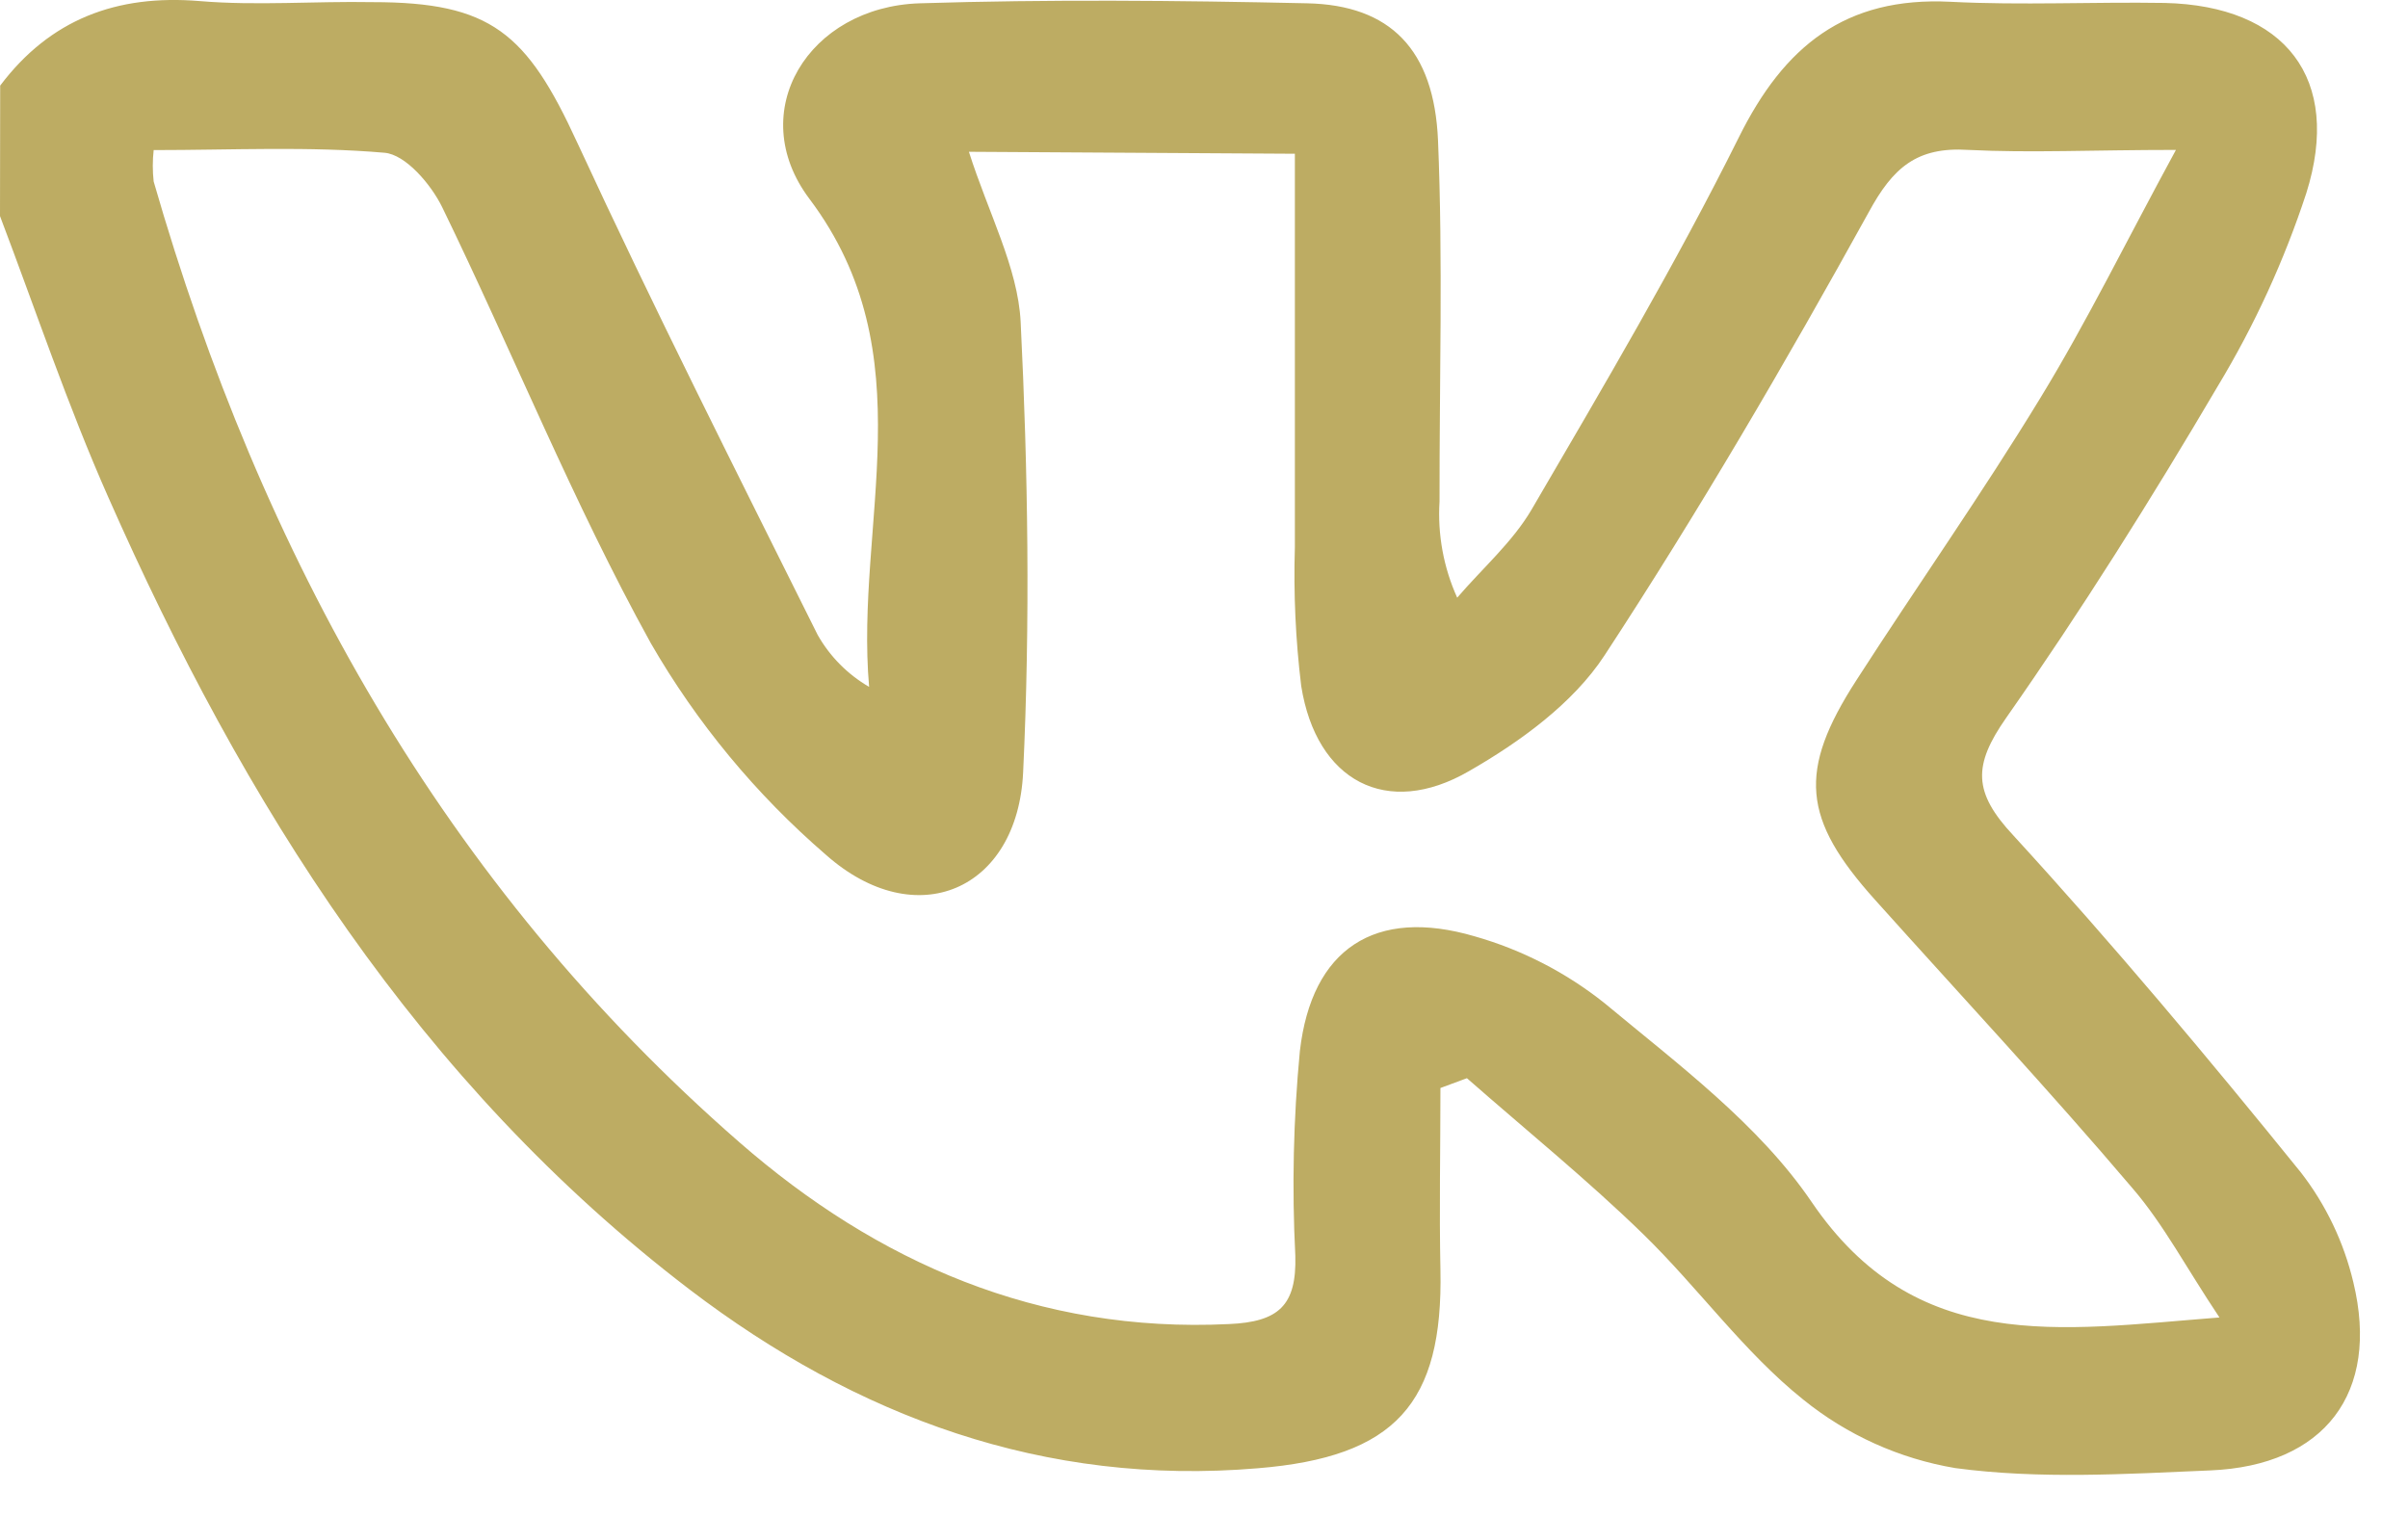 <svg width="27" height="17" viewBox="0 0 27 17" fill="none" xmlns="http://www.w3.org/2000/svg">
<path d="M0.002 0.96C0.561 0.218 1.306 -0.065 2.237 0.012C2.88 0.066 3.53 0.012 4.178 0.024C5.504 0.024 5.906 0.367 6.472 1.598C7.329 3.452 8.255 5.286 9.168 7.119C9.305 7.361 9.504 7.562 9.745 7.702C9.585 5.864 10.389 3.977 9.076 2.23C8.341 1.253 9.065 0.076 10.313 0.037C11.76 -0.008 13.209 0.005 14.657 0.037C15.588 0.057 16.081 0.554 16.124 1.577C16.18 2.925 16.139 4.275 16.141 5.623C16.118 5.993 16.186 6.364 16.339 6.702C16.62 6.374 16.959 6.079 17.173 5.714C17.976 4.338 18.788 2.964 19.496 1.542C20.004 0.517 20.691 -0.039 21.869 0.02C22.668 0.061 23.47 0.02 24.271 0.033C25.624 0.064 26.264 0.88 25.86 2.165C25.612 2.921 25.28 3.646 24.869 4.327C24.124 5.593 23.338 6.845 22.494 8.05C22.122 8.582 22.122 8.883 22.575 9.368C23.692 10.587 24.758 11.86 25.799 13.147C26.081 13.511 26.281 13.931 26.387 14.378C26.687 15.62 26.065 16.434 24.784 16.488C23.83 16.529 22.861 16.588 21.924 16.462C21.299 16.357 20.711 16.092 20.218 15.693C19.553 15.161 19.043 14.441 18.425 13.839C17.806 13.236 17.11 12.671 16.448 12.09L16.151 12.2C16.151 12.882 16.137 13.562 16.151 14.239C16.182 15.739 15.646 16.338 14.102 16.464C11.71 16.666 9.605 15.886 7.733 14.46C4.692 12.139 2.731 9.009 1.214 5.575C0.76 4.55 0.402 3.482 0 2.423L0.002 0.96ZM10.864 1.702C11.084 2.393 11.412 2.999 11.444 3.606C11.527 5.287 11.552 6.978 11.472 8.66C11.41 9.984 10.27 10.477 9.263 9.587C8.478 8.91 7.813 8.107 7.296 7.21C6.424 5.632 5.748 3.947 4.958 2.323C4.833 2.067 4.548 1.733 4.312 1.713C3.461 1.639 2.598 1.683 1.723 1.683C1.71 1.8 1.71 1.918 1.723 2.035C2.928 6.22 4.973 9.915 8.29 12.808C9.833 14.154 11.643 14.951 13.779 14.847C14.338 14.823 14.539 14.638 14.524 14.082C14.485 13.316 14.502 12.549 14.575 11.786C14.707 10.639 15.417 10.171 16.534 10.499C17.066 10.65 17.562 10.906 17.993 11.25C18.818 11.936 19.721 12.608 20.311 13.475C21.481 15.196 23.081 14.914 24.886 14.773C24.514 14.217 24.26 13.729 23.91 13.323C22.979 12.227 21.99 11.167 21.025 10.091C20.209 9.183 20.155 8.649 20.816 7.626C21.498 6.567 22.224 5.536 22.878 4.462C23.398 3.611 23.837 2.712 24.398 1.681C23.467 1.681 22.77 1.716 22.07 1.681C21.492 1.644 21.224 1.88 20.952 2.382C20.021 4.067 19.047 5.736 17.991 7.349C17.639 7.887 17.043 8.319 16.471 8.647C15.549 9.181 14.759 8.757 14.59 7.692C14.527 7.175 14.503 6.654 14.519 6.133C14.519 4.674 14.519 3.216 14.519 1.724L10.864 1.702Z" fill="#BDAC63"/>
</svg>
